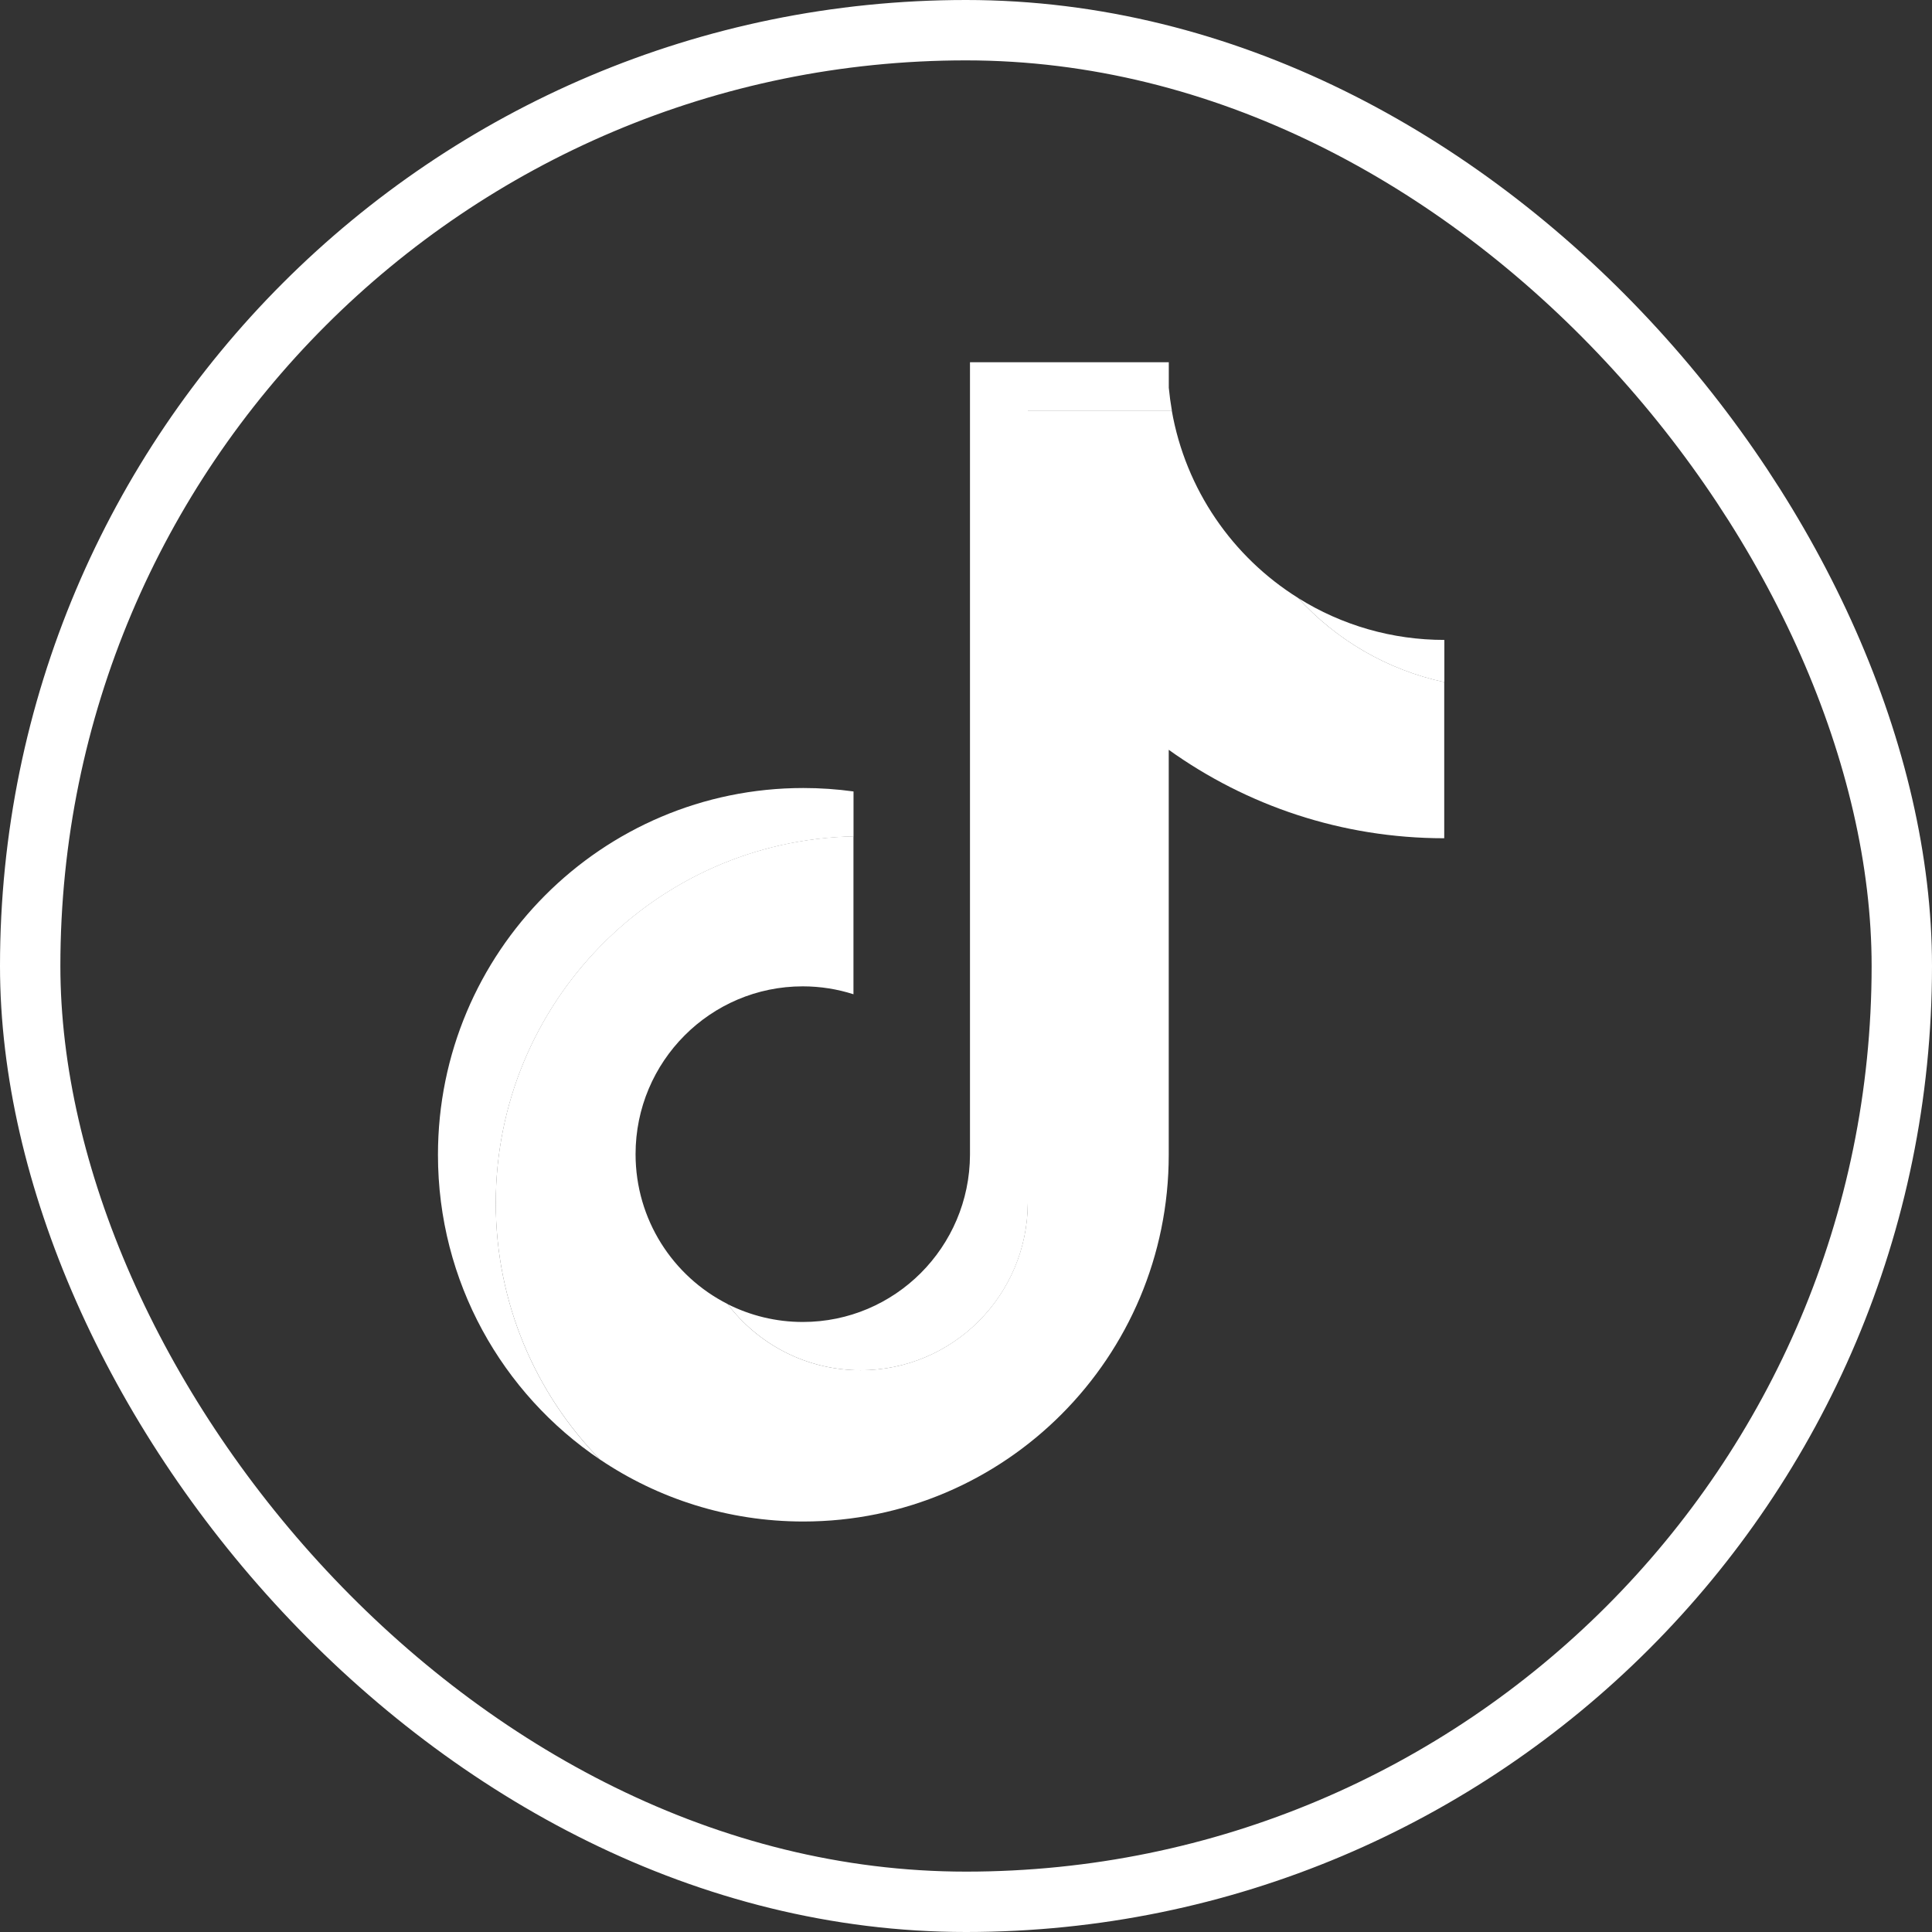 <svg width="32" height="32" viewBox="0 0 32 32" fill="none" xmlns="http://www.w3.org/2000/svg">
  <rect x="0" y="0" width="32" height="32" fill="#333333" stroke="none"/>
  <rect x="0.5" y="0.5" width="31" height="31" rx="15.5" fill-opacity="0"/>
  <rect x="0.5" y="0.5" width="31" height="31" rx="15.5" stroke="white"/>
  <path
      d="M19.358 12.419C20.645 13.341 22.22 13.884 23.921 13.884V11.297C22.972 11.094 22.131 10.596 21.499 9.903C20.416 9.226 19.637 8.107 19.408 6.799H17.023V19.925C17.017 21.456 15.78 22.695 14.254 22.695C13.355 22.695 12.556 22.265 12.05 21.598C11.147 21.141 10.527 20.201 10.527 19.116C10.527 17.582 11.767 16.337 13.296 16.337C13.589 16.337 13.871 16.383 14.136 16.468V13.852C10.852 13.92 8.211 16.613 8.211 19.926C8.211 21.579 8.869 23.078 9.936 24.173C10.899 24.822 12.058 25.201 13.306 25.201C16.648 25.201 19.358 22.481 19.358 19.126L19.358 12.419Z"
      fill="white"/>
  <path
      d="M23.923 11.299V10.599C23.066 10.6 22.227 10.36 21.5 9.904C22.143 10.611 22.99 11.099 23.923 11.299ZM19.41 6.8C19.388 6.675 19.371 6.549 19.359 6.423V6H16.066V19.127C16.06 20.657 14.823 21.896 13.297 21.896C12.849 21.896 12.426 21.789 12.051 21.6C12.557 22.266 13.356 22.696 14.255 22.696C15.781 22.696 17.019 21.457 17.024 19.927V6.8H19.41ZM14.137 13.854V13.109C13.862 13.071 13.585 13.052 13.307 13.052C9.964 13.052 7.254 15.772 7.254 19.127C7.254 21.23 8.319 23.084 9.937 24.174C8.87 23.079 8.212 21.58 8.212 19.927C8.212 16.615 10.853 13.922 14.137 13.854Z"
      fill="white"/>
</svg>
